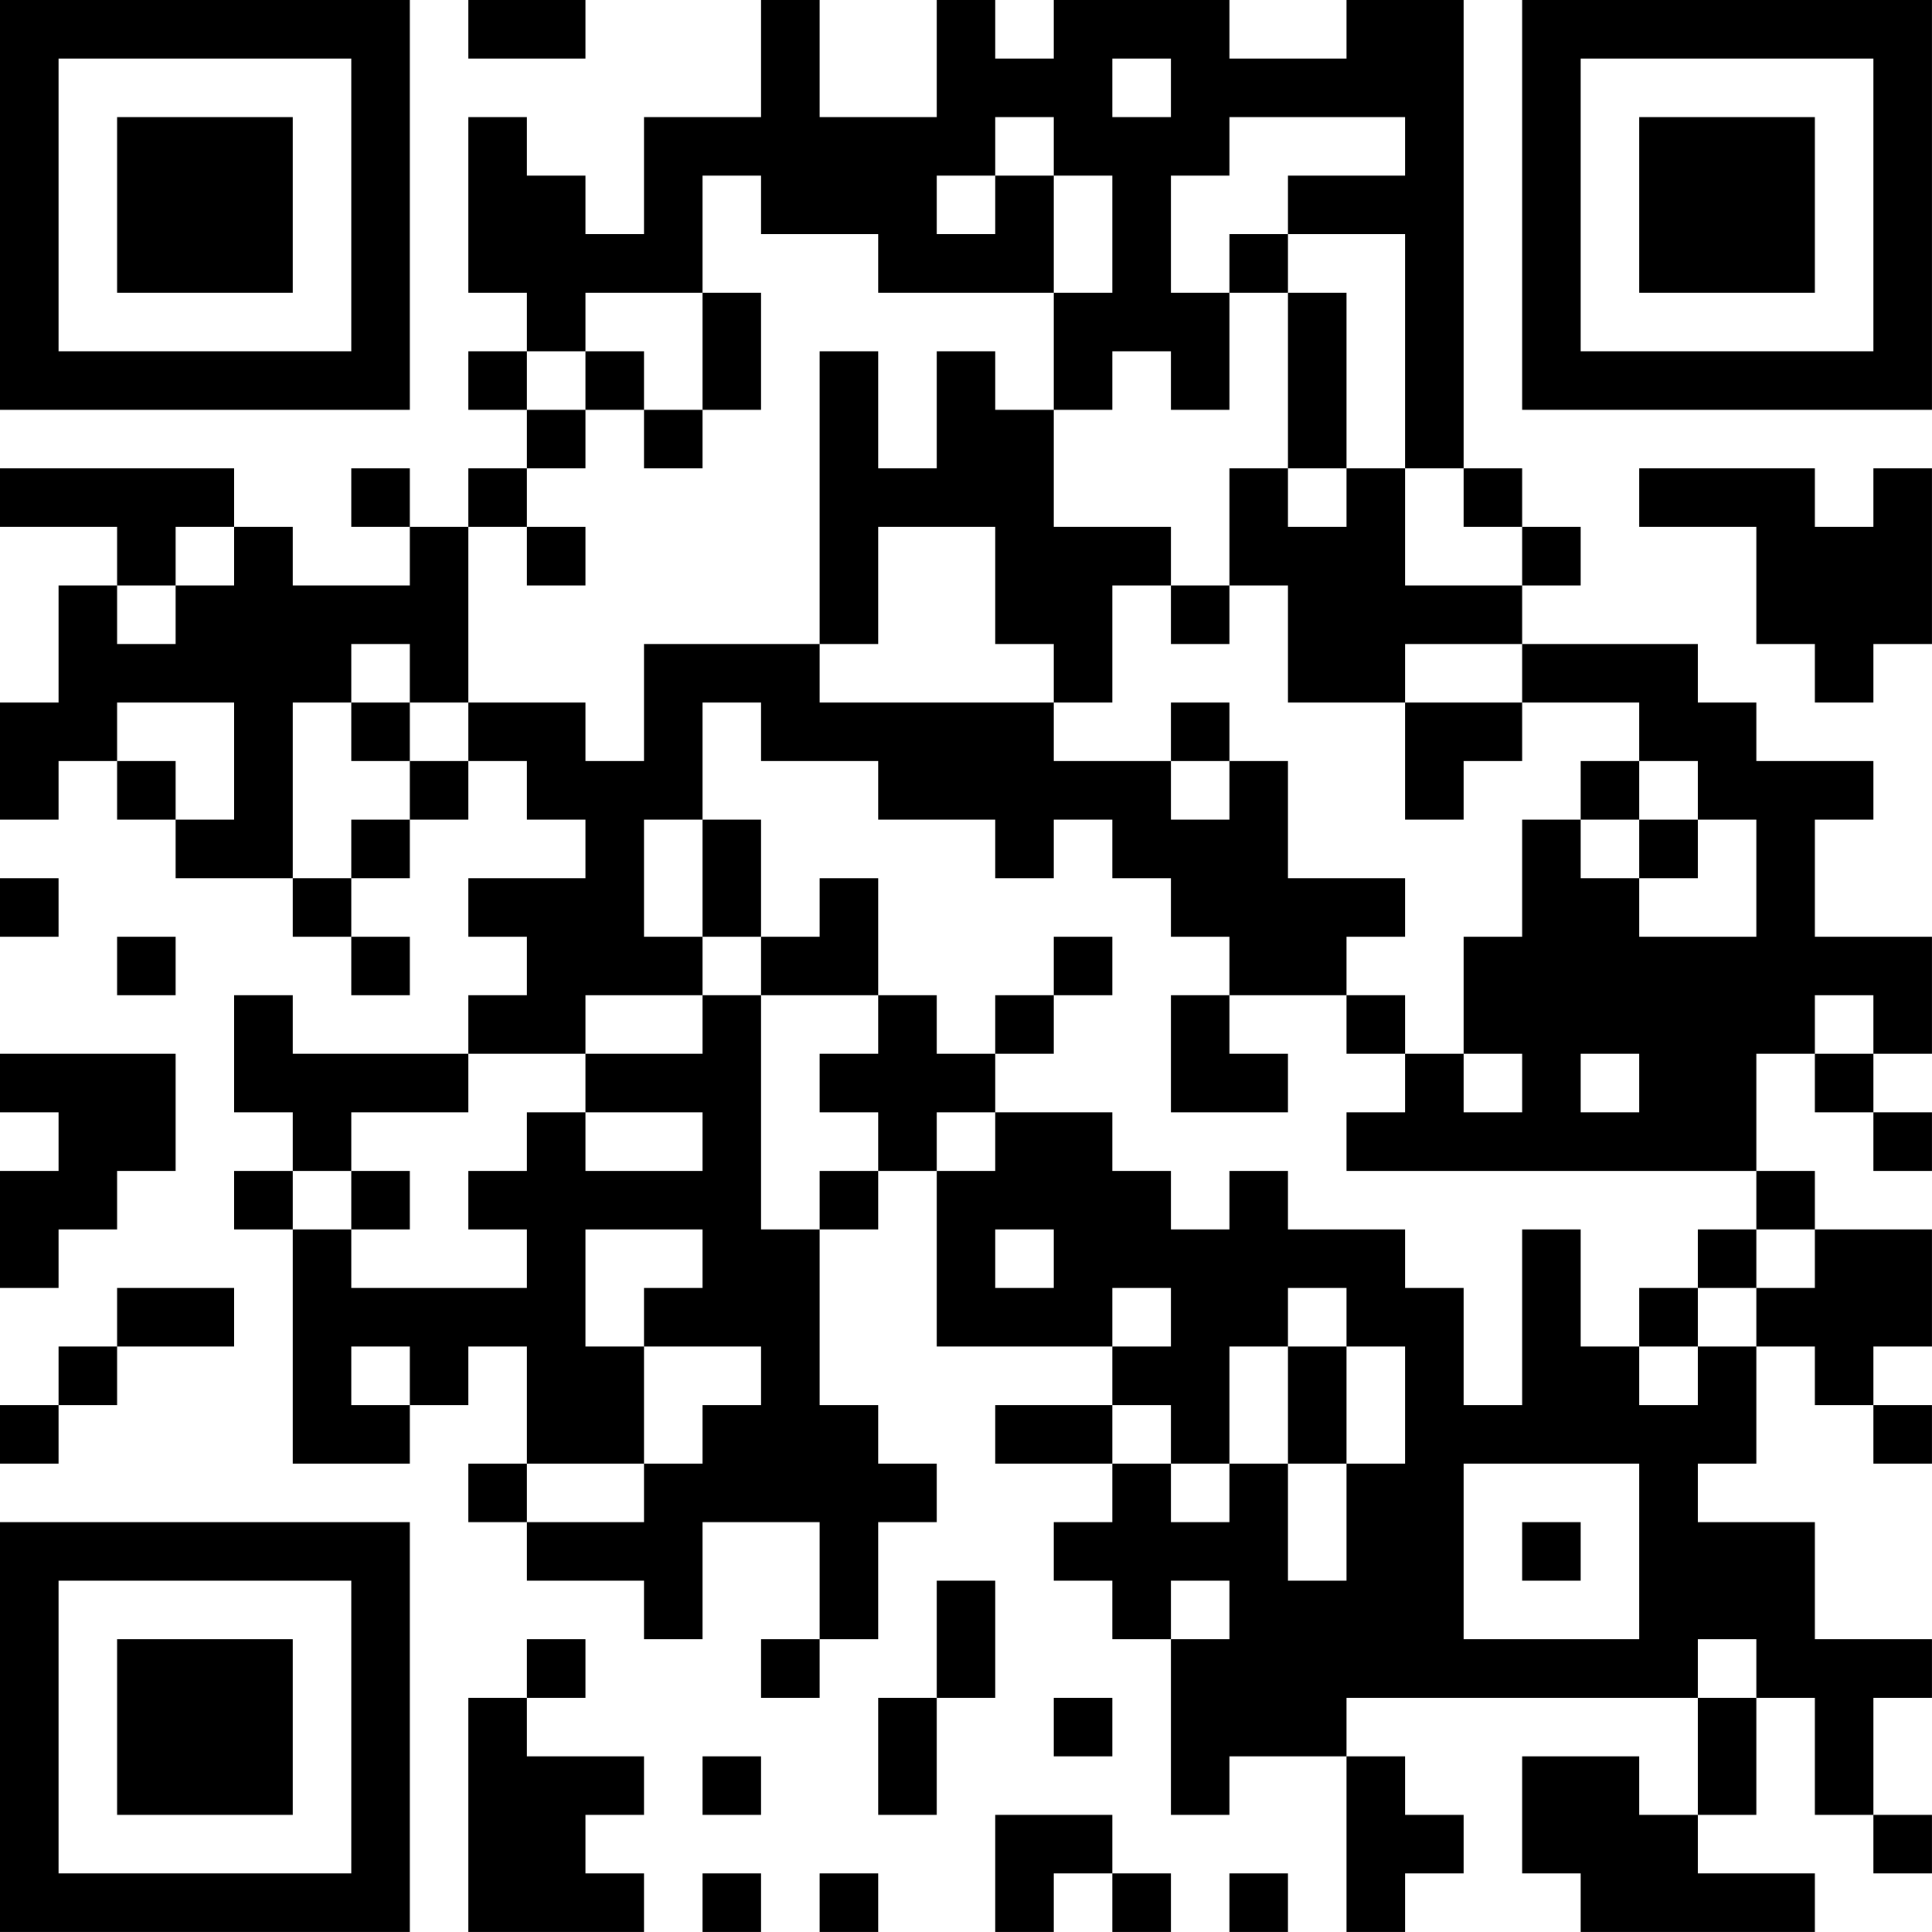 <?xml version="1.0" encoding="UTF-8"?>
<svg xmlns="http://www.w3.org/2000/svg" version="1.1" width="400" height="400" viewBox="0 0 400 400"><rect x="0" y="0" width="400" height="400" fill="#ffffff"/><g transform="scale(12.121)"><g transform="translate(0,0)"><path fill-rule="evenodd" d="M8 0L8 1L10 1L10 0ZM13 0L13 2L11 2L11 4L10 4L10 3L9 3L9 2L8 2L8 5L9 5L9 6L8 6L8 7L9 7L9 8L8 8L8 9L7 9L7 8L6 8L6 9L7 9L7 10L5 10L5 9L4 9L4 8L0 8L0 9L2 9L2 10L1 10L1 12L0 12L0 14L1 14L1 13L2 13L2 14L3 14L3 15L5 15L5 16L6 16L6 17L7 17L7 16L6 16L6 15L7 15L7 14L8 14L8 13L9 13L9 14L10 14L10 15L8 15L8 16L9 16L9 17L8 17L8 18L5 18L5 17L4 17L4 19L5 19L5 20L4 20L4 21L5 21L5 25L7 25L7 24L8 24L8 23L9 23L9 25L8 25L8 26L9 26L9 27L11 27L11 28L12 28L12 26L14 26L14 28L13 28L13 29L14 29L14 28L15 28L15 26L16 26L16 25L15 25L15 24L14 24L14 21L15 21L15 20L16 20L16 23L19 23L19 24L17 24L17 25L19 25L19 26L18 26L18 27L19 27L19 28L20 28L20 31L21 31L21 30L23 30L23 33L24 33L24 32L25 32L25 31L24 31L24 30L23 30L23 29L29 29L29 31L28 31L28 30L26 30L26 32L27 32L27 33L31 33L31 32L29 32L29 31L30 31L30 29L31 29L31 31L32 31L32 32L33 32L33 31L32 31L32 29L33 29L33 28L31 28L31 26L29 26L29 25L30 25L30 23L31 23L31 24L32 24L32 25L33 25L33 24L32 24L32 23L33 23L33 21L31 21L31 20L30 20L30 18L31 18L31 19L32 19L32 20L33 20L33 19L32 19L32 18L33 18L33 16L31 16L31 14L32 14L32 13L30 13L30 12L29 12L29 11L26 11L26 10L27 10L27 9L26 9L26 8L25 8L25 0L23 0L23 1L21 1L21 0L18 0L18 1L17 1L17 0L16 0L16 2L14 2L14 0ZM19 1L19 2L20 2L20 1ZM17 2L17 3L16 3L16 4L17 4L17 3L18 3L18 5L15 5L15 4L13 4L13 3L12 3L12 5L10 5L10 6L9 6L9 7L10 7L10 8L9 8L9 9L8 9L8 12L7 12L7 11L6 11L6 12L5 12L5 15L6 15L6 14L7 14L7 13L8 13L8 12L10 12L10 13L11 13L11 11L14 11L14 12L18 12L18 13L20 13L20 14L21 14L21 13L22 13L22 15L24 15L24 16L23 16L23 17L21 17L21 16L20 16L20 15L19 15L19 14L18 14L18 15L17 15L17 14L15 14L15 13L13 13L13 12L12 12L12 14L11 14L11 16L12 16L12 17L10 17L10 18L8 18L8 19L6 19L6 20L5 20L5 21L6 21L6 22L9 22L9 21L8 21L8 20L9 20L9 19L10 19L10 20L12 20L12 19L10 19L10 18L12 18L12 17L13 17L13 21L14 21L14 20L15 20L15 19L14 19L14 18L15 18L15 17L16 17L16 18L17 18L17 19L16 19L16 20L17 20L17 19L19 19L19 20L20 20L20 21L21 21L21 20L22 20L22 21L24 21L24 22L25 22L25 24L26 24L26 21L27 21L27 23L28 23L28 24L29 24L29 23L30 23L30 22L31 22L31 21L30 21L30 20L23 20L23 19L24 19L24 18L25 18L25 19L26 19L26 18L25 18L25 16L26 16L26 14L27 14L27 15L28 15L28 16L30 16L30 14L29 14L29 13L28 13L28 12L26 12L26 11L24 11L24 12L22 12L22 10L21 10L21 8L22 8L22 9L23 9L23 8L24 8L24 10L26 10L26 9L25 9L25 8L24 8L24 4L22 4L22 3L24 3L24 2L21 2L21 3L20 3L20 5L21 5L21 7L20 7L20 6L19 6L19 7L18 7L18 5L19 5L19 3L18 3L18 2ZM21 4L21 5L22 5L22 8L23 8L23 5L22 5L22 4ZM12 5L12 7L11 7L11 6L10 6L10 7L11 7L11 8L12 8L12 7L13 7L13 5ZM14 6L14 11L15 11L15 9L17 9L17 11L18 11L18 12L19 12L19 10L20 10L20 11L21 11L21 10L20 10L20 9L18 9L18 7L17 7L17 6L16 6L16 8L15 8L15 6ZM28 8L28 9L30 9L30 11L31 11L31 12L32 12L32 11L33 11L33 8L32 8L32 9L31 9L31 8ZM3 9L3 10L2 10L2 11L3 11L3 10L4 10L4 9ZM9 9L9 10L10 10L10 9ZM2 12L2 13L3 13L3 14L4 14L4 12ZM6 12L6 13L7 13L7 12ZM20 12L20 13L21 13L21 12ZM24 12L24 14L25 14L25 13L26 13L26 12ZM27 13L27 14L28 14L28 15L29 15L29 14L28 14L28 13ZM12 14L12 16L13 16L13 17L15 17L15 15L14 15L14 16L13 16L13 14ZM0 15L0 16L1 16L1 15ZM2 16L2 17L3 17L3 16ZM18 16L18 17L17 17L17 18L18 18L18 17L19 17L19 16ZM20 17L20 19L22 19L22 18L21 18L21 17ZM23 17L23 18L24 18L24 17ZM31 17L31 18L32 18L32 17ZM0 18L0 19L1 19L1 20L0 20L0 22L1 22L1 21L2 21L2 20L3 20L3 18ZM27 18L27 19L28 19L28 18ZM6 20L6 21L7 21L7 20ZM10 21L10 23L11 23L11 25L9 25L9 26L11 26L11 25L12 25L12 24L13 24L13 23L11 23L11 22L12 22L12 21ZM17 21L17 22L18 22L18 21ZM29 21L29 22L28 22L28 23L29 23L29 22L30 22L30 21ZM2 22L2 23L1 23L1 24L0 24L0 25L1 25L1 24L2 24L2 23L4 23L4 22ZM19 22L19 23L20 23L20 22ZM22 22L22 23L21 23L21 25L20 25L20 24L19 24L19 25L20 25L20 26L21 26L21 25L22 25L22 27L23 27L23 25L24 25L24 23L23 23L23 22ZM6 23L6 24L7 24L7 23ZM22 23L22 25L23 25L23 23ZM25 25L25 28L28 28L28 25ZM26 26L26 27L27 27L27 26ZM16 27L16 29L15 29L15 31L16 31L16 29L17 29L17 27ZM20 27L20 28L21 28L21 27ZM9 28L9 29L8 29L8 33L11 33L11 32L10 32L10 31L11 31L11 30L9 30L9 29L10 29L10 28ZM29 28L29 29L30 29L30 28ZM18 29L18 30L19 30L19 29ZM12 30L12 31L13 31L13 30ZM17 31L17 33L18 33L18 32L19 32L19 33L20 33L20 32L19 32L19 31ZM12 32L12 33L13 33L13 32ZM14 32L14 33L15 33L15 32ZM21 32L21 33L22 33L22 32ZM0 0L0 7L7 7L7 0ZM1 1L1 6L6 6L6 1ZM2 2L2 5L5 5L5 2ZM26 0L26 7L33 7L33 0ZM27 1L27 6L32 6L32 1ZM28 2L28 5L31 5L31 2ZM0 26L0 33L7 33L7 26ZM1 27L1 32L6 32L6 27ZM2 28L2 31L5 31L5 28Z" fill="#000000"/></g></g></svg>
